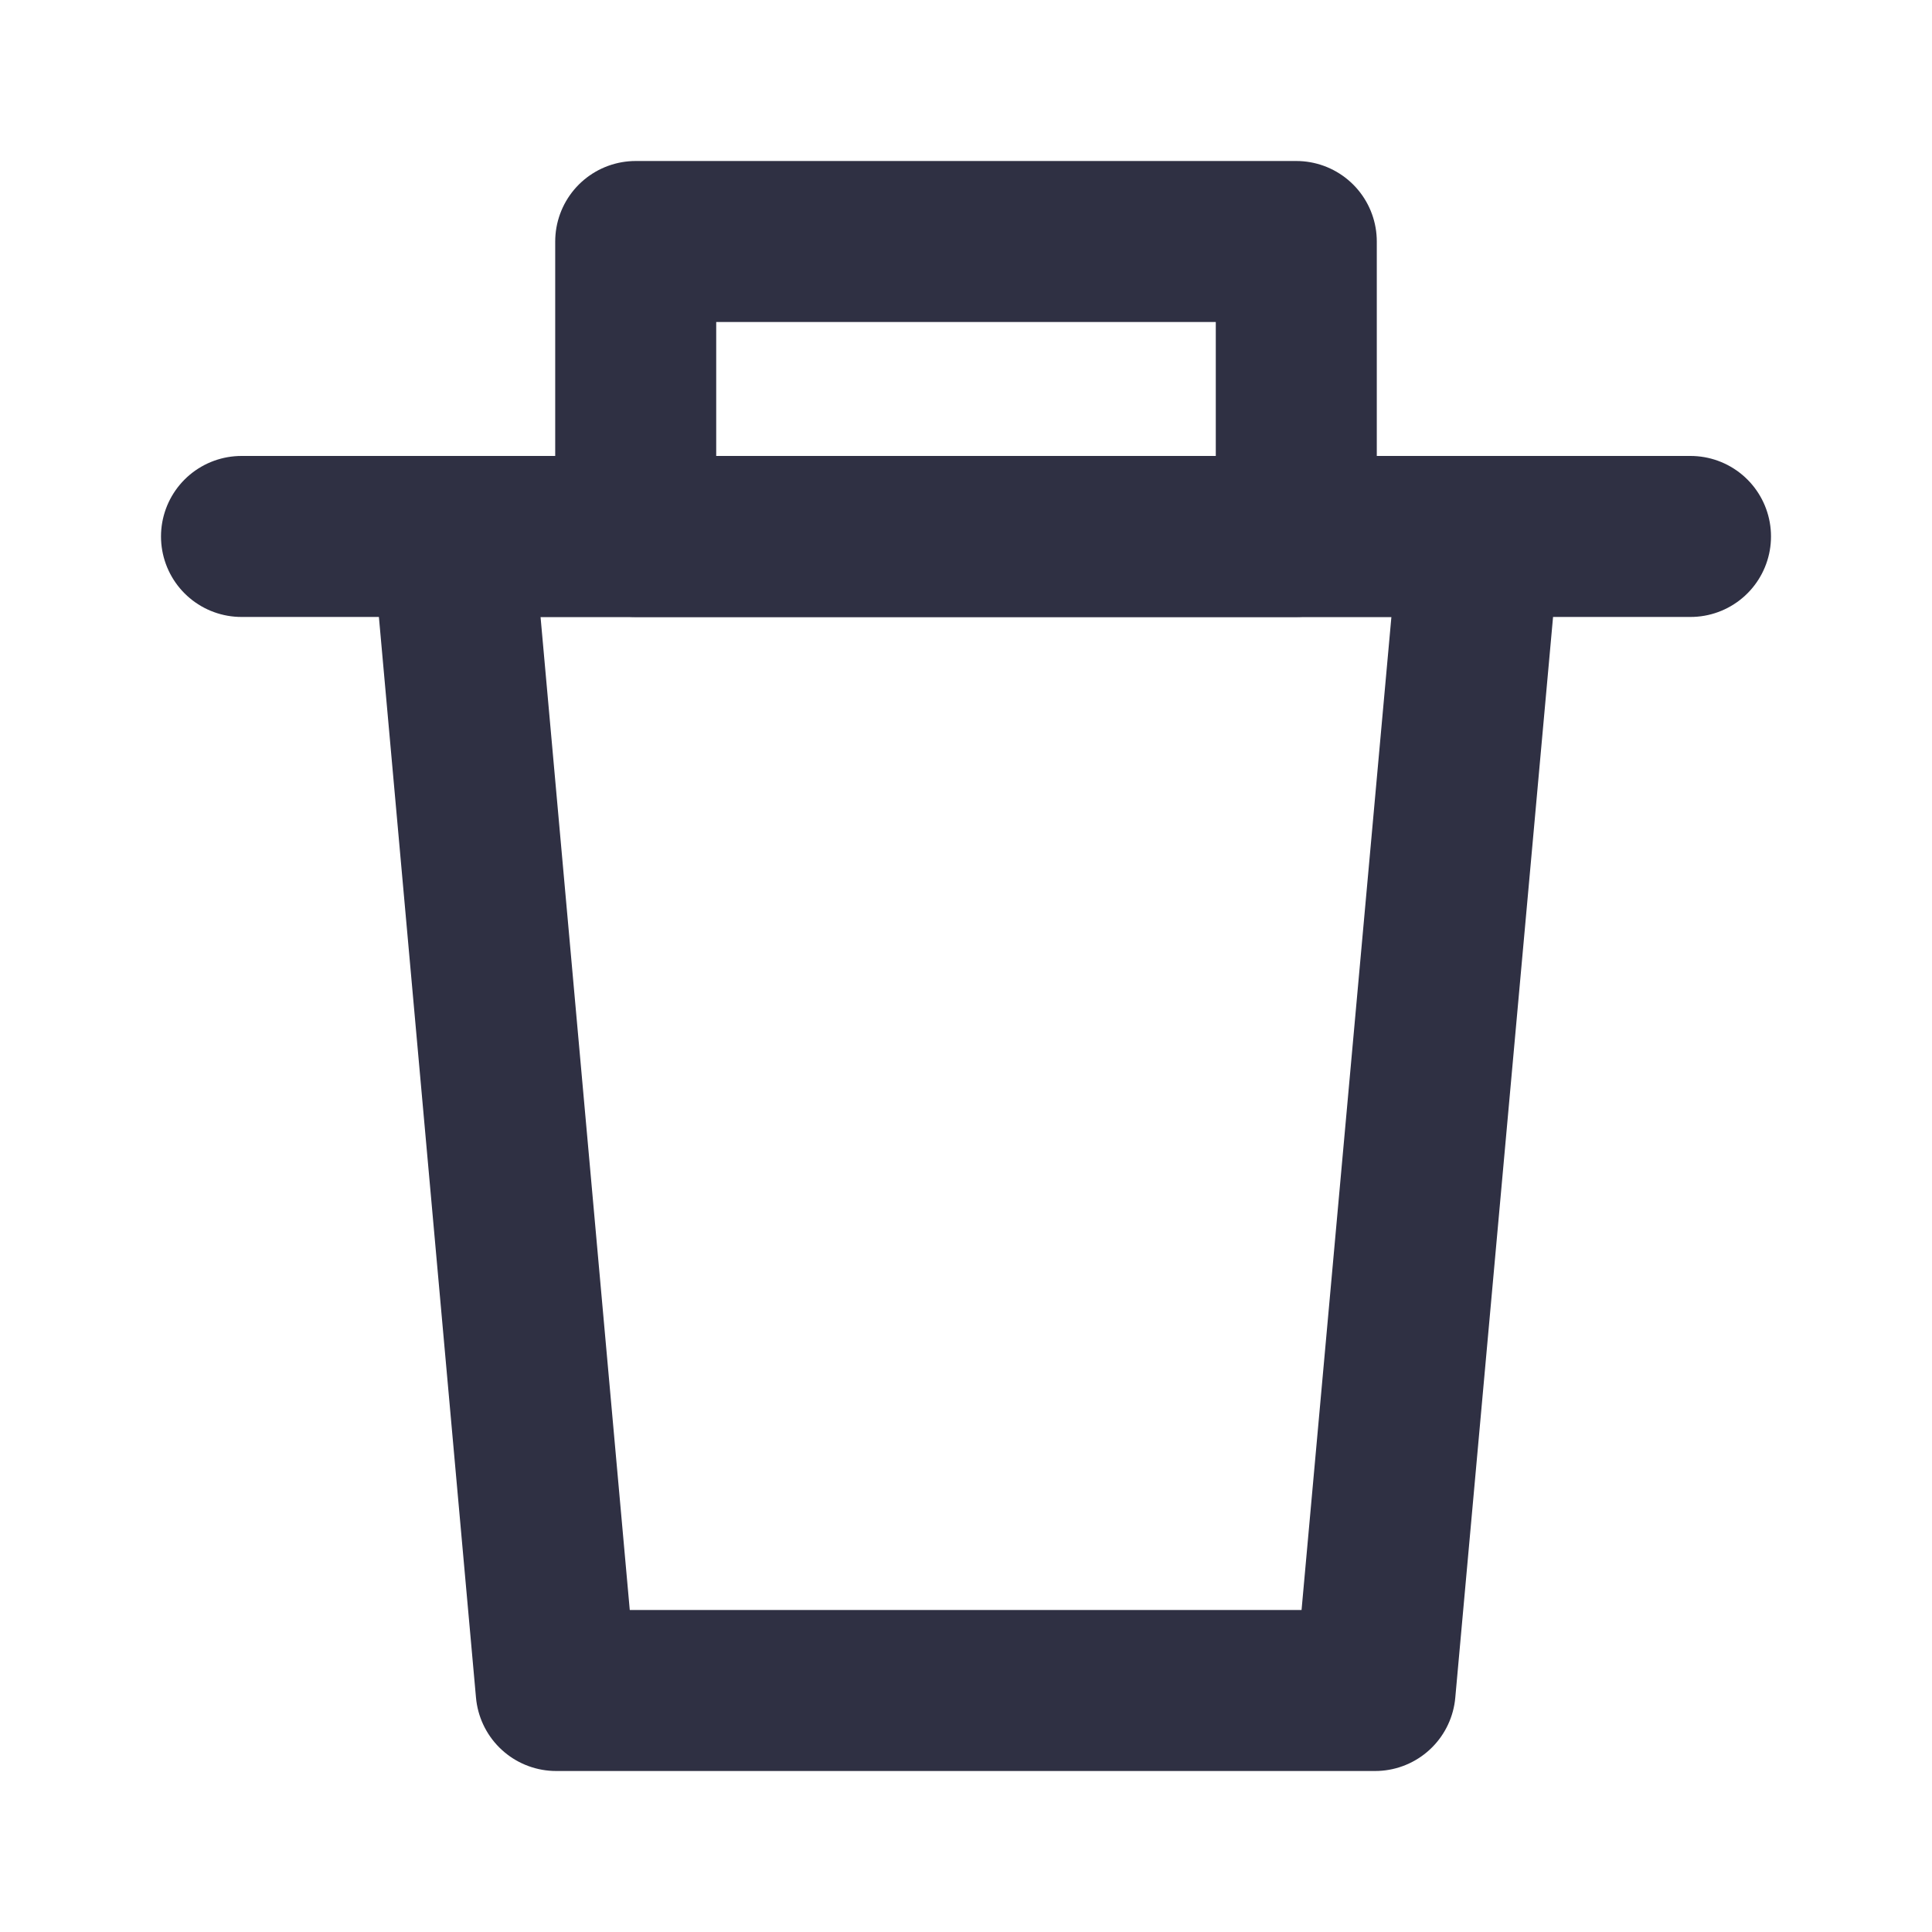 <svg width="24" height="24" viewBox="0 0 24 24" fill="none" xmlns="http://www.w3.org/2000/svg">
<path d="M6.909 21H17.082L18.379 6.664H5.621L6.909 21Z" stroke="#2F3043" stroke-width="2" stroke-linecap="round" stroke-linejoin="round"/>
<path d="M21 6.664H3" stroke="#2F3043" stroke-width="2" stroke-linecap="round" stroke-linejoin="round"/>
<path d="M7.897 3H16.103V6.664H7.897V3Z" stroke="#2F3043" stroke-width="2" stroke-linecap="round" stroke-linejoin="round"/>
</svg>
